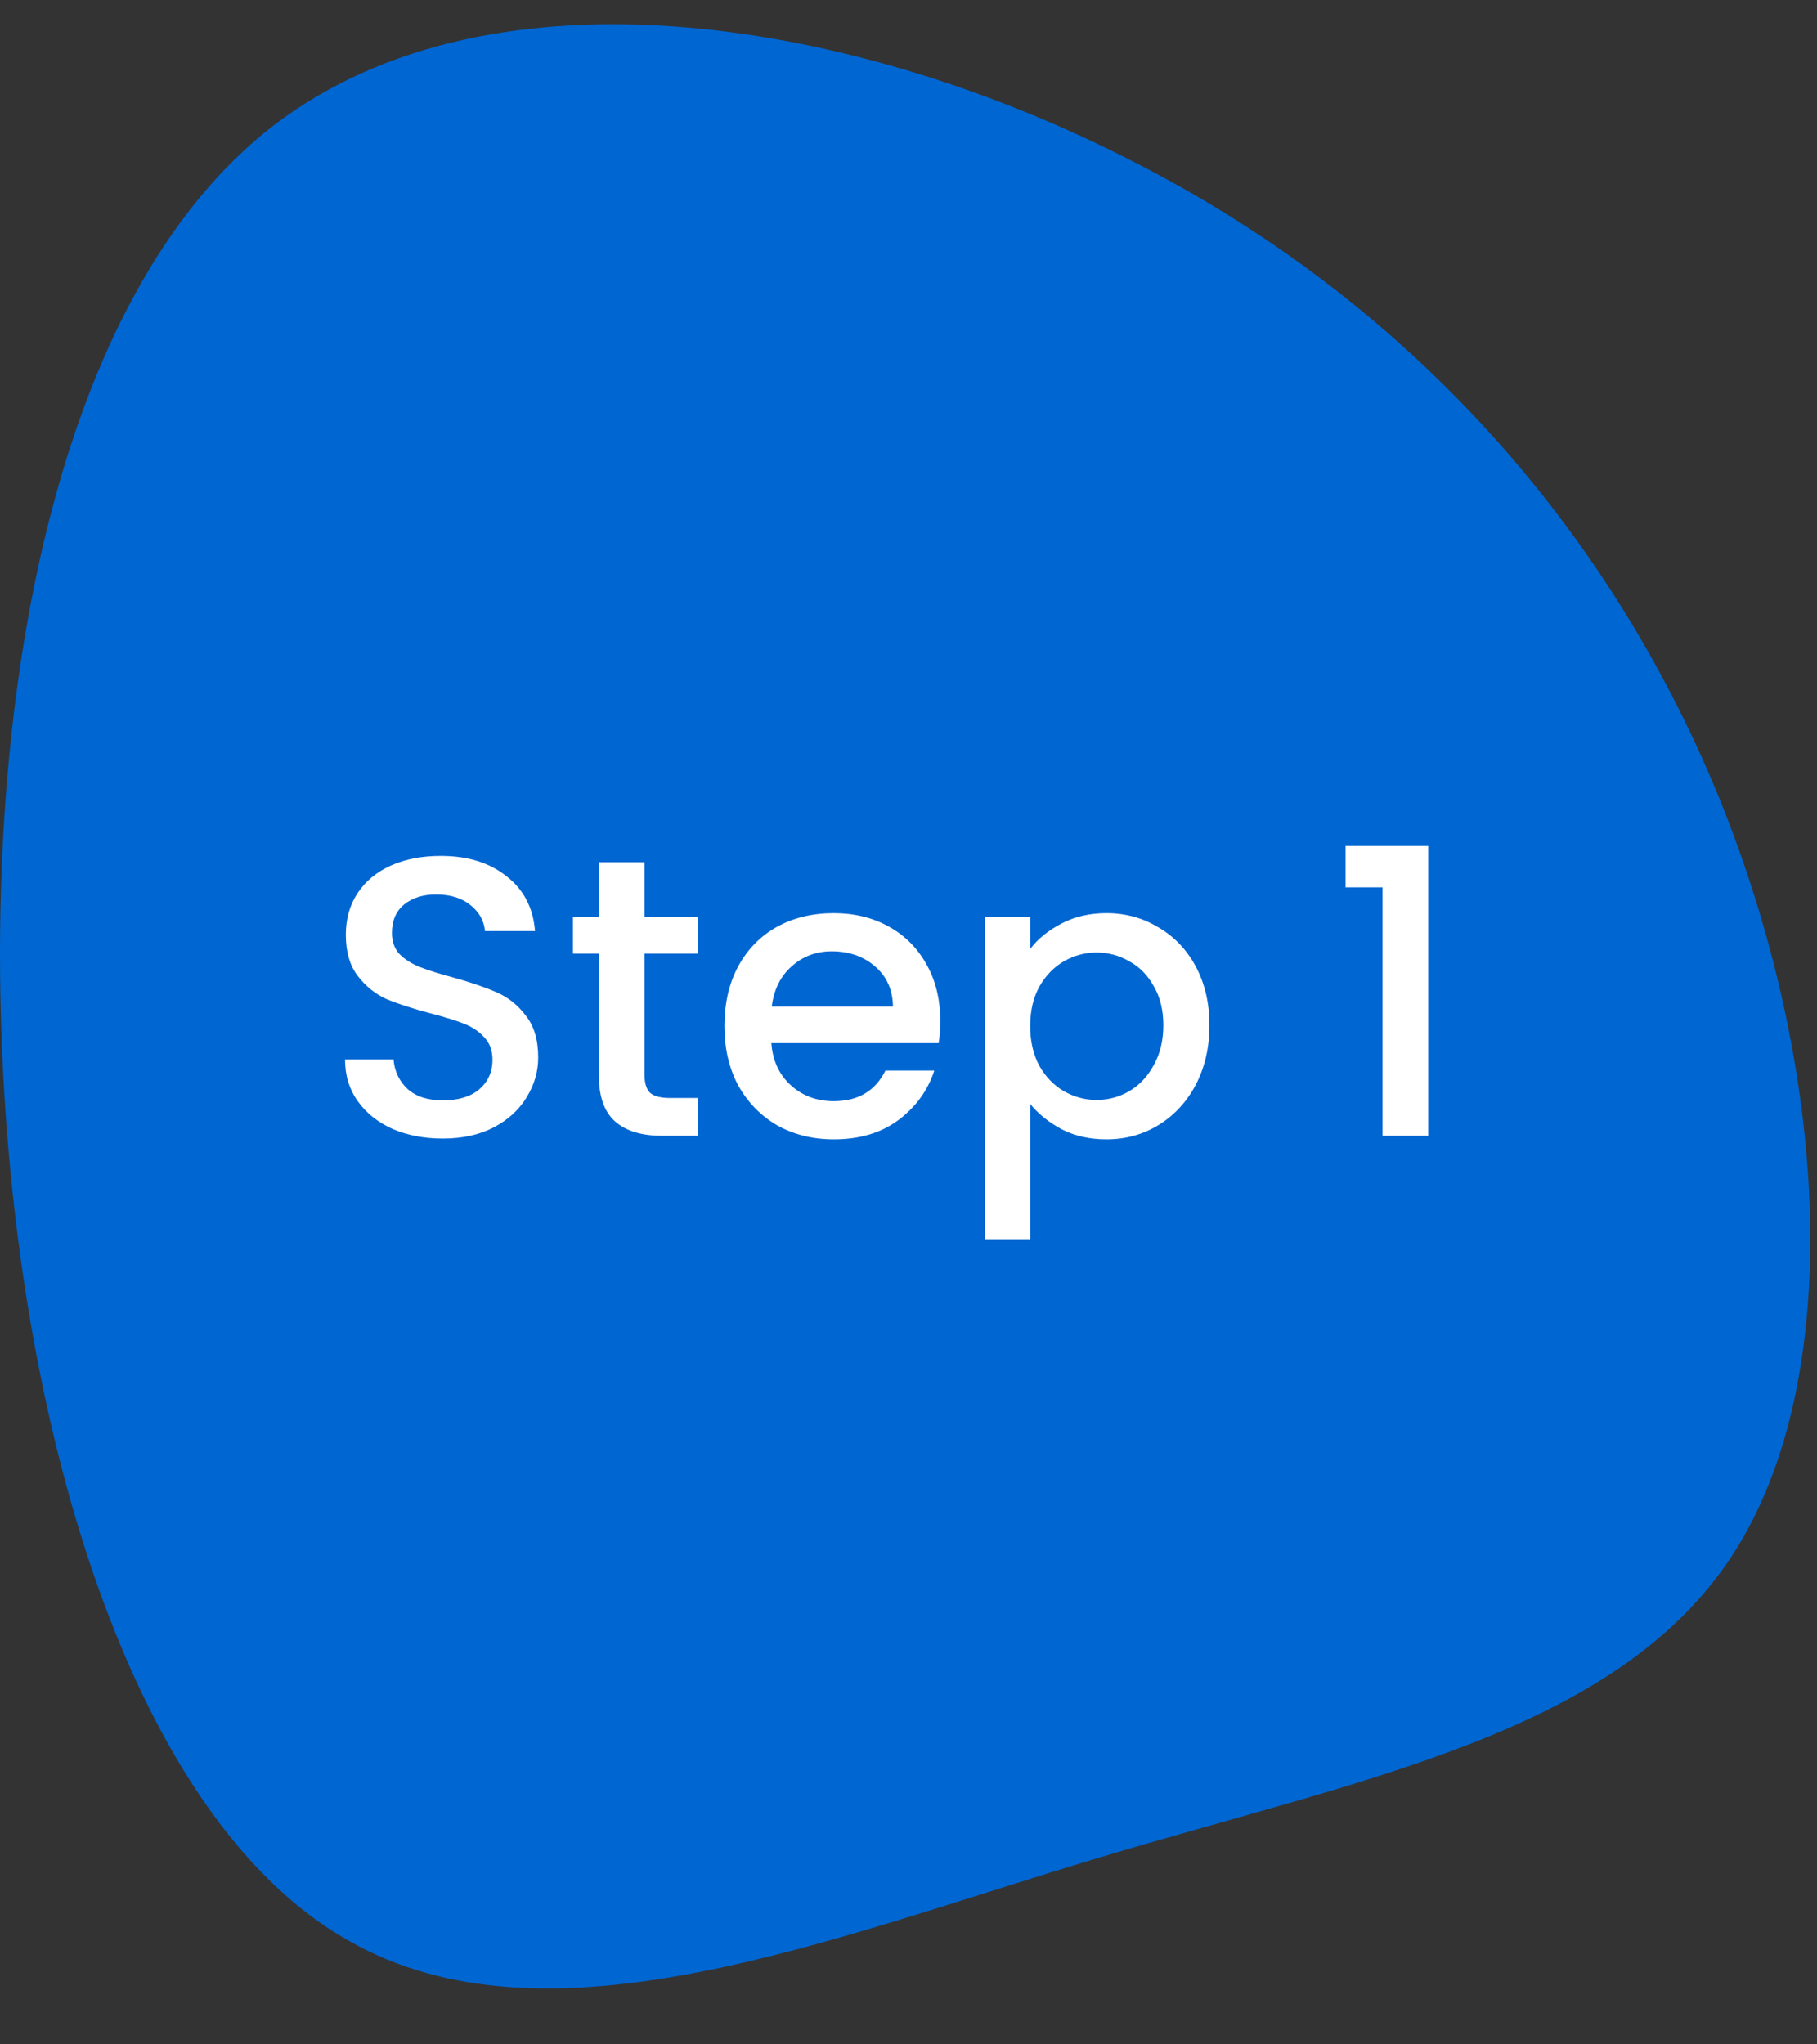 <svg xmlns="http://www.w3.org/2000/svg" width="64" height="72" viewBox="0 0 64 72" fill="none"><rect x="0" y="0" width="64" height="72" fill="#333333" stroke="none"/><path d="M12.241 68.327C19.302 72.396 29.273 68.249 38.705 65.428C48.083 62.605 56.922 61.047 61.019 54.774C65.061 48.561 64.414 37.573 60.534 28.053C56.653 18.595 49.592 10.545 39.675 5.569C29.758 0.532 16.876 -1.496 9.277 4.703C1.677 10.963 -0.694 25.386 0.168 38.771C1.03 52.094 5.181 64.319 12.241 68.327Z" fill="#0066D2"></path><path d="M15.597 40.098C14.944 40.098 14.355 39.986 13.833 39.762C13.31 39.529 12.899 39.202 12.601 38.782C12.302 38.362 12.153 37.872 12.153 37.312H13.861C13.898 37.732 14.062 38.077 14.351 38.348C14.649 38.618 15.065 38.754 15.597 38.754C16.148 38.754 16.577 38.623 16.885 38.362C17.193 38.091 17.347 37.746 17.347 37.326C17.347 36.999 17.249 36.733 17.053 36.528C16.866 36.322 16.628 36.164 16.339 36.052C16.059 35.94 15.667 35.819 15.163 35.688C14.528 35.52 14.01 35.352 13.609 35.184C13.217 35.007 12.881 34.736 12.601 34.372C12.321 34.008 12.181 33.523 12.181 32.916C12.181 32.356 12.321 31.866 12.601 31.446C12.881 31.026 13.273 30.704 13.777 30.48C14.281 30.256 14.864 30.144 15.527 30.144C16.47 30.144 17.239 30.382 17.837 30.858C18.444 31.325 18.779 31.968 18.845 32.79H17.081C17.053 32.435 16.885 32.132 16.577 31.88C16.269 31.628 15.863 31.502 15.359 31.502C14.902 31.502 14.528 31.619 14.239 31.852C13.95 32.085 13.805 32.421 13.805 32.86C13.805 33.158 13.893 33.406 14.071 33.602C14.258 33.788 14.491 33.938 14.771 34.05C15.051 34.162 15.434 34.283 15.919 34.414C16.563 34.591 17.085 34.769 17.487 34.946C17.898 35.123 18.243 35.398 18.523 35.772C18.812 36.136 18.957 36.626 18.957 37.242C18.957 37.736 18.822 38.203 18.551 38.642C18.29 39.081 17.902 39.435 17.389 39.706C16.885 39.967 16.288 40.098 15.597 40.098ZM22.702 33.588V37.858C22.702 38.147 22.767 38.357 22.898 38.488C23.038 38.609 23.271 38.67 23.598 38.67H24.578V40H23.318C22.599 40 22.049 39.832 21.666 39.496C21.283 39.16 21.092 38.614 21.092 37.858V33.588H20.182V32.286H21.092V30.368H22.702V32.286H24.578V33.588H22.702ZM33.119 35.954C33.119 36.243 33.1 36.505 33.063 36.738H27.169C27.216 37.354 27.444 37.849 27.855 38.222C28.266 38.595 28.77 38.782 29.367 38.782C30.226 38.782 30.832 38.422 31.187 37.704H32.909C32.676 38.413 32.251 38.996 31.635 39.454C31.028 39.902 30.272 40.126 29.367 40.126C28.63 40.126 27.967 39.962 27.379 39.636C26.8 39.3 26.343 38.833 26.007 38.236C25.68 37.629 25.517 36.929 25.517 36.136C25.517 35.343 25.676 34.647 25.993 34.05C26.32 33.443 26.772 32.977 27.351 32.65C27.939 32.323 28.611 32.16 29.367 32.16C30.095 32.16 30.744 32.319 31.313 32.636C31.882 32.953 32.326 33.401 32.643 33.98C32.96 34.549 33.119 35.207 33.119 35.954ZM31.453 35.45C31.444 34.862 31.234 34.391 30.823 34.036C30.412 33.681 29.904 33.504 29.297 33.504C28.746 33.504 28.275 33.681 27.883 34.036C27.491 34.381 27.258 34.852 27.183 35.45H31.453ZM36.286 33.42C36.556 33.065 36.925 32.767 37.392 32.524C37.858 32.281 38.386 32.16 38.974 32.16C39.646 32.16 40.257 32.328 40.808 32.664C41.368 32.99 41.806 33.453 42.124 34.05C42.441 34.647 42.6 35.333 42.6 36.108C42.6 36.883 42.441 37.578 42.124 38.194C41.806 38.8 41.368 39.276 40.808 39.622C40.257 39.958 39.646 40.126 38.974 40.126C38.386 40.126 37.863 40.009 37.406 39.776C36.948 39.533 36.575 39.234 36.286 38.88V43.668H34.69V32.286H36.286V33.42ZM40.976 36.108C40.976 35.576 40.864 35.118 40.64 34.736C40.425 34.344 40.136 34.05 39.772 33.854C39.417 33.648 39.034 33.546 38.624 33.546C38.222 33.546 37.84 33.648 37.476 33.854C37.121 34.059 36.832 34.358 36.608 34.75C36.393 35.142 36.286 35.604 36.286 36.136C36.286 36.668 36.393 37.135 36.608 37.536C36.832 37.928 37.121 38.227 37.476 38.432C37.84 38.637 38.222 38.74 38.624 38.74C39.034 38.74 39.417 38.637 39.772 38.432C40.136 38.217 40.425 37.909 40.64 37.508C40.864 37.106 40.976 36.64 40.976 36.108ZM47.395 31.25V29.794H50.307V40H48.697V31.25H47.395Z" fill="white"></path></svg>